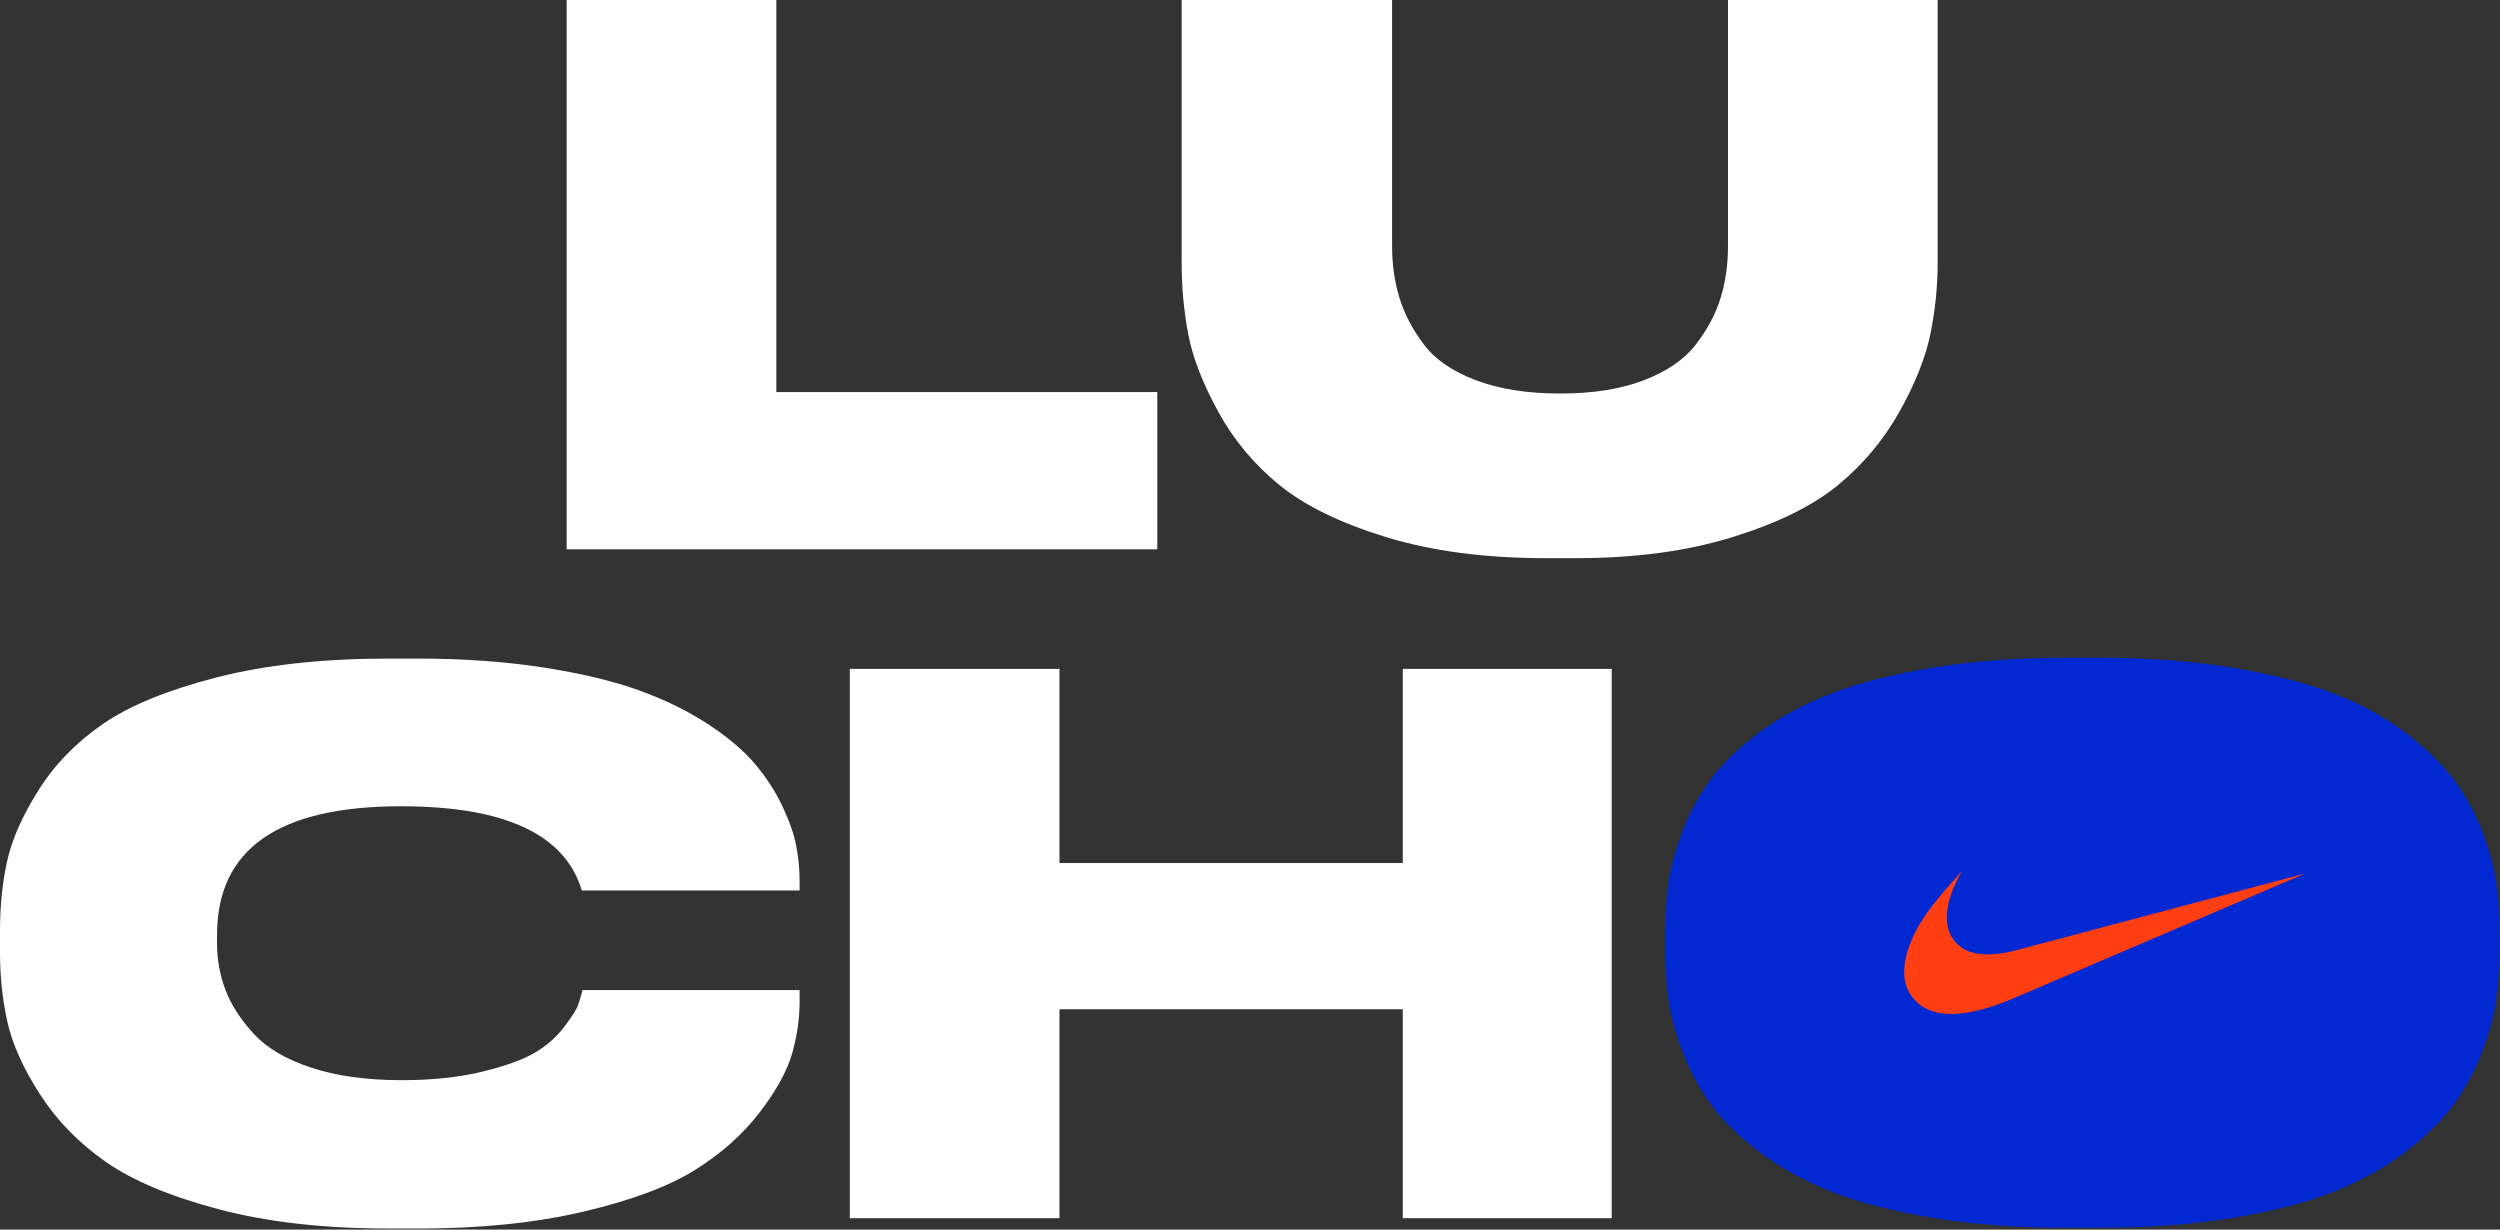 <?xml version="1.0" encoding="UTF-8"?>
<svg id="Layer_1" data-name="Layer 1" xmlns="http://www.w3.org/2000/svg" viewBox="0 0 837.23 411.78">
  <rect x="0" y="0" width="837.23" height="411.78" fill="#333333" stroke="none"/>
  <defs>
    <style>
      .cls-1 {
        fill: #fff;
      }

      .cls-2 {
        fill: #0229d1;
      }

      .cls-3 {
        fill: #ff3e11;
      }
    </style>
  </defs>
  <path class="cls-1" d="M189.77,0h70.22V131.29h127.58v52.67H189.77V0Z"/>
  <path class="cls-1" d="M395.73,87.78V0h70.47V82.34c0,6.27,.82,12.08,2.47,17.43,1.65,5.36,4.37,10.55,8.16,15.58,3.79,5.03,9.6,9.03,17.43,11.99,7.83,2.97,17.27,4.45,28.31,4.45s20.19-1.48,27.94-4.45c7.75-2.97,13.56-6.96,17.43-11.99,3.87-5.03,6.63-10.22,8.28-15.58,1.65-5.35,2.47-11.17,2.47-17.43V0h70.22V87.78c0,8.24-.83,16.32-2.47,24.23-1.65,7.91-5.11,16.57-10.38,25.96-5.28,9.4-12.12,17.56-20.52,24.48-8.41,6.92-20.19,12.73-35.36,17.43-15.17,4.7-32.64,7.05-52.42,7.05h-9.89c-20.44,0-38.33-2.35-53.66-7.05-15.33-4.7-27.24-10.51-35.73-17.43-8.49-6.92-15.33-15.12-20.52-24.6-5.19-9.48-8.53-18.09-10.01-25.84-1.48-7.75-2.23-15.82-2.23-24.23Z"/>
  <path class="cls-1" d="M139.7,411.42h-9.64c-21.6,0-40.51-2.14-56.75-6.43-16.24-4.29-28.89-9.6-37.95-15.95-9.07-6.34-16.4-13.88-22.01-22.62-5.61-8.74-9.23-16.81-10.88-24.23-1.65-7.42-2.47-15.16-2.47-23.24v-7.17c0-8.24,.78-15.99,2.35-23.24,1.57-7.25,5.07-15.21,10.51-23.86,5.44-8.65,12.65-16.07,21.63-22.25,8.98-6.18,21.67-11.37,38.08-15.58,16.4-4.2,35.56-6.3,57.49-6.3h9.64c15.33,0,29.38,.99,42.16,2.97,12.77,1.98,23.49,4.54,32.14,7.67,8.65,3.13,16.32,6.88,23,11.25,6.68,4.37,11.91,8.78,15.7,13.23,3.79,4.45,6.88,9.19,9.27,14.22,2.39,5.03,3.96,9.52,4.7,13.48s1.11,7.83,1.11,11.62v3.21h-72.94c-5.61-18.79-25.8-28.19-60.58-28.19-41.04,0-61.57,14.34-61.57,43.02v2.97c0,5.44,.95,10.63,2.84,15.58,1.89,4.95,5.03,9.81,9.4,14.59,4.37,4.78,10.79,8.57,19.29,11.37,8.49,2.8,18.58,4.2,30.29,4.2,10.22,0,19.2-.95,26.95-2.84,7.75-1.89,13.6-4,17.56-6.31,3.96-2.31,7.25-5.19,9.89-8.65,2.63-3.46,4.2-5.93,4.7-7.42s.99-3.13,1.48-4.95h72.69v3.96c0,5.61-.83,11.33-2.47,17.18-1.65,5.85-5.28,12.45-10.88,19.78-5.61,7.34-12.82,13.77-21.63,19.29-8.82,5.52-21.26,10.18-37.34,13.97-16.07,3.79-34.66,5.69-55.76,5.69Z"/>
  <path class="cls-1" d="M284.59,407.96V224h70.22v65.03h114.97v-65.03h69.97v183.96h-69.97v-69.97h-114.97v69.97h-70.22Z"/>
  <path class="cls-2" d="M837.06,311.51v7.42c0,5.6-.37,10.96-1.11,16.07-.74,5.11-2.31,10.84-4.7,17.18-2.39,6.35-5.52,12.2-9.39,17.56-3.88,5.36-9.27,10.67-16.2,15.95-6.92,5.27-14.92,9.72-23.98,13.35-9.07,3.63-20.32,6.55-33.75,8.78-13.44,2.22-28.4,3.34-44.88,3.34h-11.13c-16.48,0-31.44-1.12-44.87-3.34-13.44-2.23-24.73-5.15-33.88-8.78-9.15-3.63-17.18-8.08-24.11-13.35-6.92-5.28-12.32-10.59-16.19-15.95-3.88-5.36-7.01-11.21-9.4-17.56-2.39-6.34-3.95-12.07-4.69-17.18-.75-5.11-1.12-10.47-1.12-16.07v-7.42c0-5.6,.37-10.96,1.12-16.07,.74-5.11,2.3-10.8,4.69-17.06s5.52-12.03,9.4-17.31c3.87-5.27,9.27-10.51,16.19-15.7,6.93-5.19,14.96-9.56,24.11-13.11,9.15-3.54,20.44-6.42,33.88-8.65,13.43-2.22,28.39-3.34,44.87-3.34h11.13c16.32,0,31.19,1.12,44.63,3.34,13.43,2.23,24.73,5.11,33.87,8.65,9.15,3.55,17.15,7.92,23.99,13.11,6.84,5.19,12.24,10.43,16.19,15.7,3.96,5.28,7.13,11.05,9.52,17.31s3.96,11.95,4.7,17.06c.74,5.11,1.11,10.47,1.11,16.07Z"/>
  <path class="cls-3" d="M652.52,339.56c-4-.16-7.28-1.25-9.84-3.29-.49-.39-1.65-1.55-2.04-2.05-1.04-1.31-1.74-2.58-2.22-3.99-1.45-4.34-.7-10.04,2.13-16.29,2.43-5.35,6.18-10.66,12.72-18.01,.96-1.08,3.83-4.25,3.85-4.25,0,0-.15,.27-.35,.6-1.7,2.85-3.16,6.2-3.95,9.11-1.27,4.66-1.12,8.66,.45,11.76,1.08,2.14,2.94,3.99,5.03,5.01,3.65,1.79,9,1.94,15.53,.43,.45-.1,22.74-6.02,49.52-13.15,26.79-7.13,48.71-12.95,48.71-12.95,0,0-62.24,26.64-94.55,40.46-5.12,2.19-6.49,2.74-8.89,3.58-6.15,2.16-11.66,3.19-16.11,3.01h0Z"/>
</svg>
